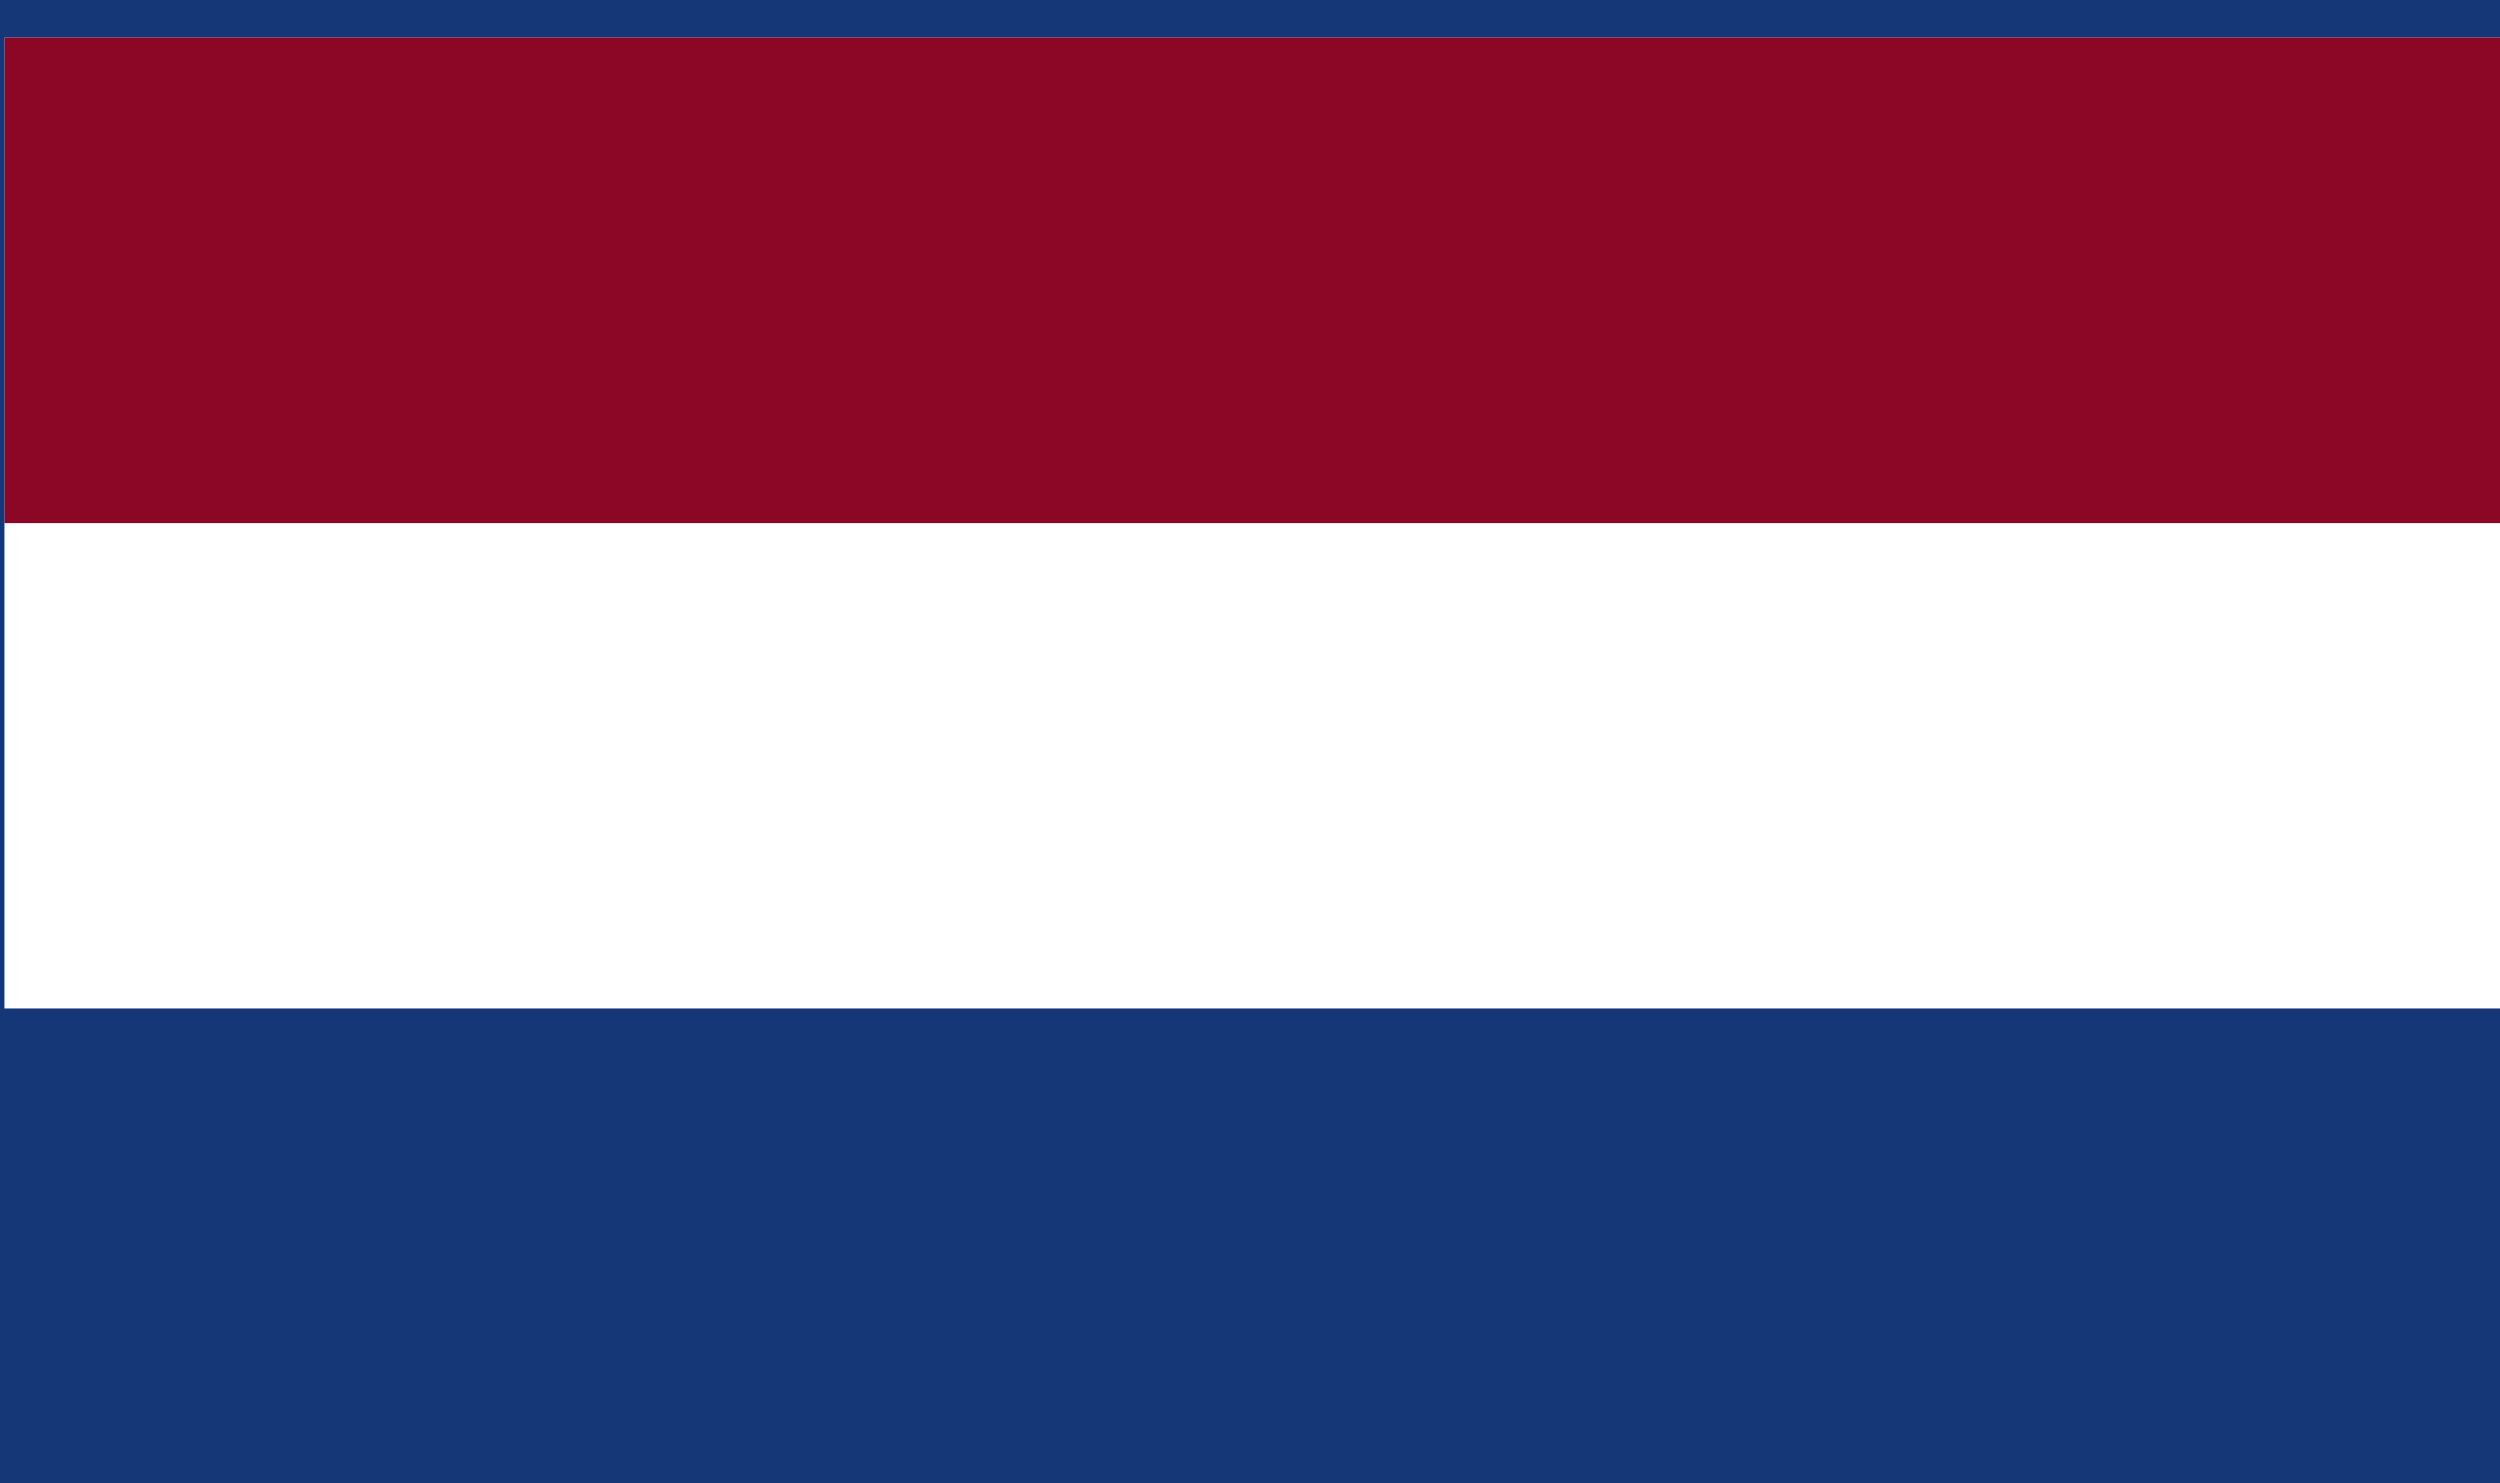 <svg id="NL" xmlns="http://www.w3.org/2000/svg" xmlns:xlink="http://www.w3.org/1999/xlink" width="1419.67" height="842.178" viewBox="0 0 1419.67 842.178">
  <rect x="0" y="0" width="1419.67" height="842.178" fill="#808080" stroke="none"/>
  <defs>
    <clipPath id="clip-path">
      <rect id="Rectangle_2382" data-name="Rectangle 2382" width="1419.671" height="842.177" transform="translate(0 0)" fill="none"/>
    </clipPath>
  </defs>
  <g id="Group_8278" data-name="Group 8278" transform="translate(0 0)" clip-path="url(#clip-path)">
    <rect id="Rectangle_2379" data-name="Rectangle 2379" width="1419.671" height="842.177" transform="translate(0 0)" fill="#163777"/>
    <rect id="Rectangle_2380" data-name="Rectangle 2380" width="1417.556" height="551.306" transform="translate(2.526 21.363)" fill="#fff"/>
    <rect id="Rectangle_2381" data-name="Rectangle 2381" width="1417.556" height="275.697" transform="translate(2.526 21.363)" fill="#8b0725"/>
  </g>
</svg>
